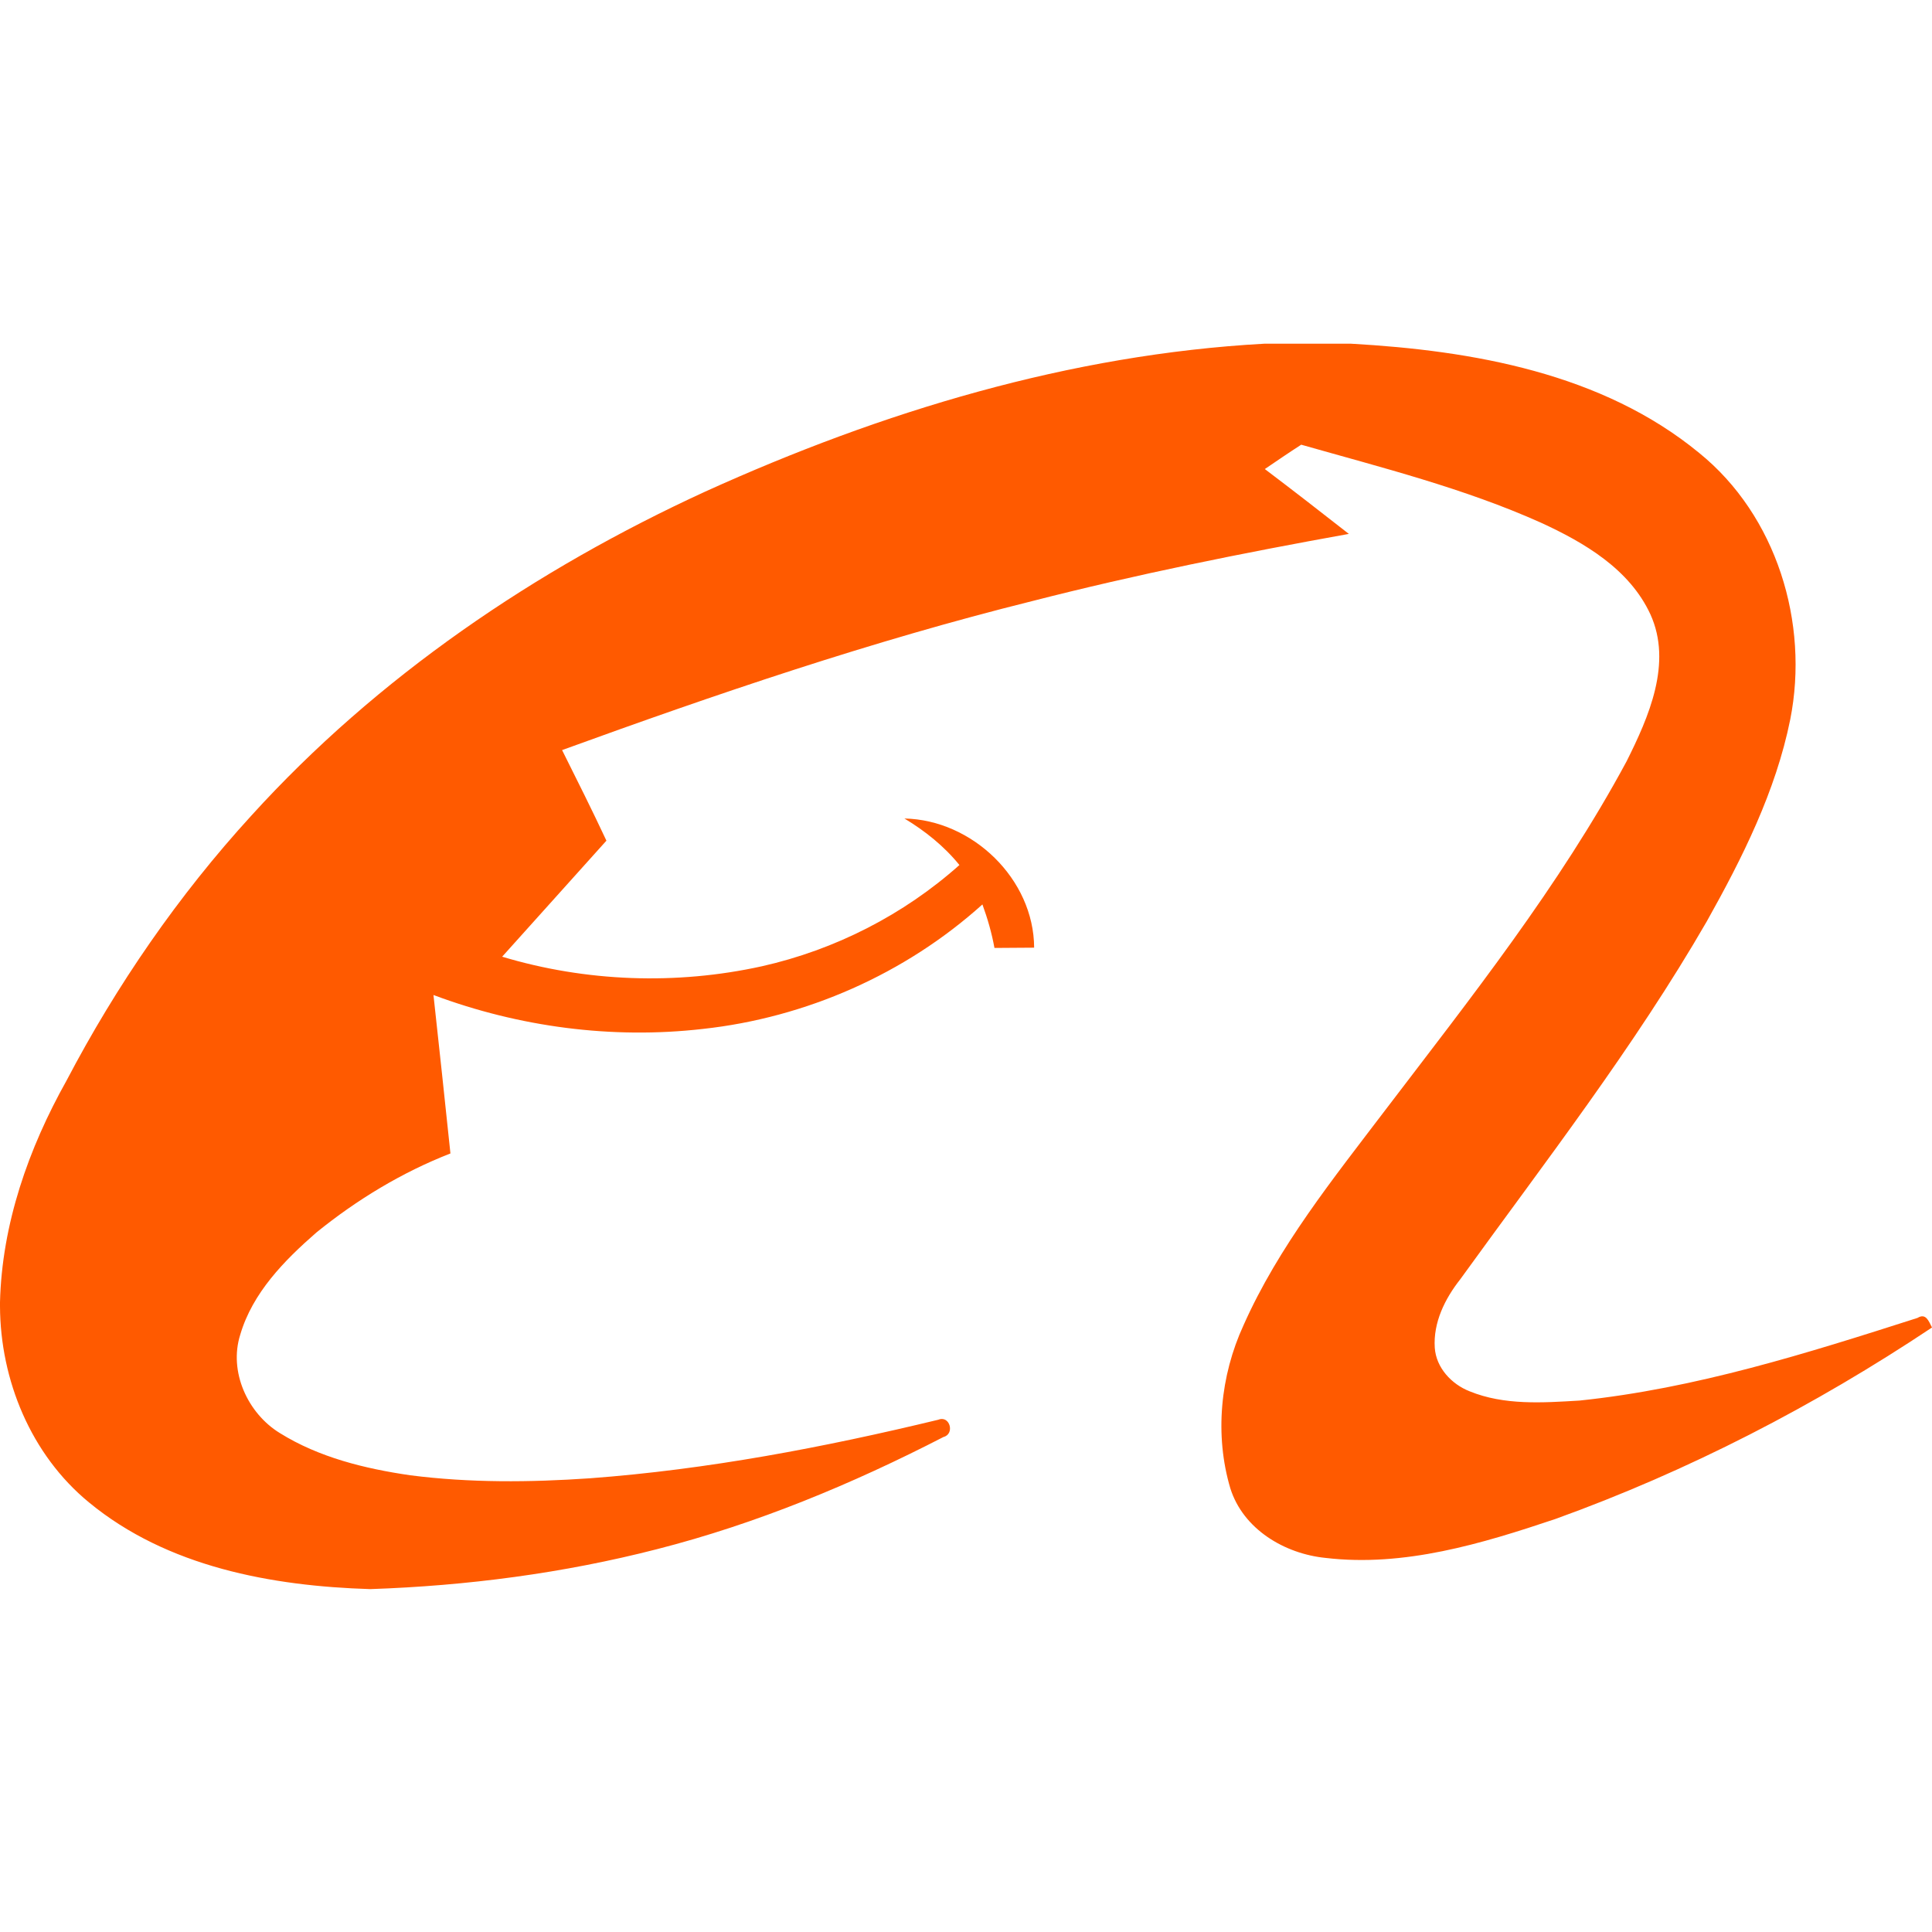 <?xml version="1.0" encoding="utf-8"?>
<!-- Generator: Adobe Illustrator 27.3.1, SVG Export Plug-In . SVG Version: 6.00 Build 0)  -->
<svg version="1.1" id="Layer_1" xmlns="http://www.w3.org/2000/svg" xmlns:xlink="http://www.w3.org/1999/xlink" x="0px" y="0px"
	 viewBox="0 0 70.6 70.6" style="enable-background:new 0 0 70.6 70.6;" xml:space="preserve">
<style type="text/css">
	.st0{fill:#FF5A00;}
</style>
<g id="_x23_ff5a00ff">
	<path id="Layer" class="st0" d="M46.2,12.56h3.17c4.45,0.25,9.18,1.08,12.72,3.99c2.83,2.29,4.03,6.21,3.33,9.74
		c-0.53,2.63-1.75,5.06-3.05,7.38c-2.65,4.59-5.91,8.79-9.01,13.08c-0.56,0.71-0.99,1.58-0.93,2.5c0.05,0.73,0.61,1.33,1.27,1.59
		c1.27,0.52,2.68,0.42,4.02,0.34c4.24-0.44,8.32-1.73,12.35-3.02c0.31-0.19,0.41,0.12,0.53,0.35c-4.29,2.86-8.91,5.25-13.77,7
		c-2.68,0.9-5.52,1.76-8.39,1.42c-1.5-0.15-3.01-1.05-3.48-2.54c-0.58-1.95-0.37-4.11,0.48-5.96c1.28-2.88,3.28-5.36,5.17-7.85
		c3.13-4.11,6.37-8.19,8.83-12.76c0.81-1.62,1.68-3.59,0.87-5.37c-0.76-1.65-2.41-2.62-4-3.35c-2.81-1.26-5.81-2.01-8.76-2.85
		c-0.45,0.29-0.89,0.59-1.33,0.89c1.03,0.78,2.05,1.57,3.07,2.37c-3.89,0.7-7.77,1.48-11.59,2.46c-5.83,1.45-11.52,3.39-17.16,5.44
		c0.55,1.1,1.1,2.2,1.62,3.31c-1.27,1.41-2.54,2.83-3.81,4.24c3.06,0.92,6.36,1.04,9.49,0.35c2.67-0.6,5.18-1.88,7.22-3.7
		c-0.56-0.69-1.26-1.25-2.01-1.7c2.48,0.05,4.73,2.21,4.74,4.72c-0.49,0-0.97,0.01-1.45,0.01c-0.1-0.55-0.25-1.07-0.44-1.59
		c-2.82,2.54-6.45,4.14-10.22,4.55c-3.32,0.38-6.71-0.07-9.84-1.24c0.21,1.93,0.42,3.86,0.62,5.79c-1.77,0.69-3.42,1.69-4.9,2.89
		c-1.17,1.02-2.33,2.2-2.78,3.73c-0.43,1.35,0.27,2.88,1.45,3.6c1.43,0.89,3.11,1.3,4.76,1.54c2.18,0.28,4.38,0.26,6.57,0.11
		c4.3-0.32,8.55-1.13,12.73-2.14c0.42-0.17,0.61,0.52,0.19,0.63c-3.34,1.72-6.83,3.17-10.47,4.1c-3.42,0.88-6.95,1.34-10.48,1.46
		c-3.6-0.11-7.42-0.81-10.28-3.17C1.13,53.16,0.01,50.43,0,47.73v-0.14c0.07-2.86,1.04-5.62,2.43-8.1c1.83-3.49,4.09-6.77,6.75-9.68
		c4.61-5.08,10.39-9,16.6-11.85C32.22,15.04,39.11,12.95,46.2,12.56L46.2,12.56z"/>
</g>
</svg>

